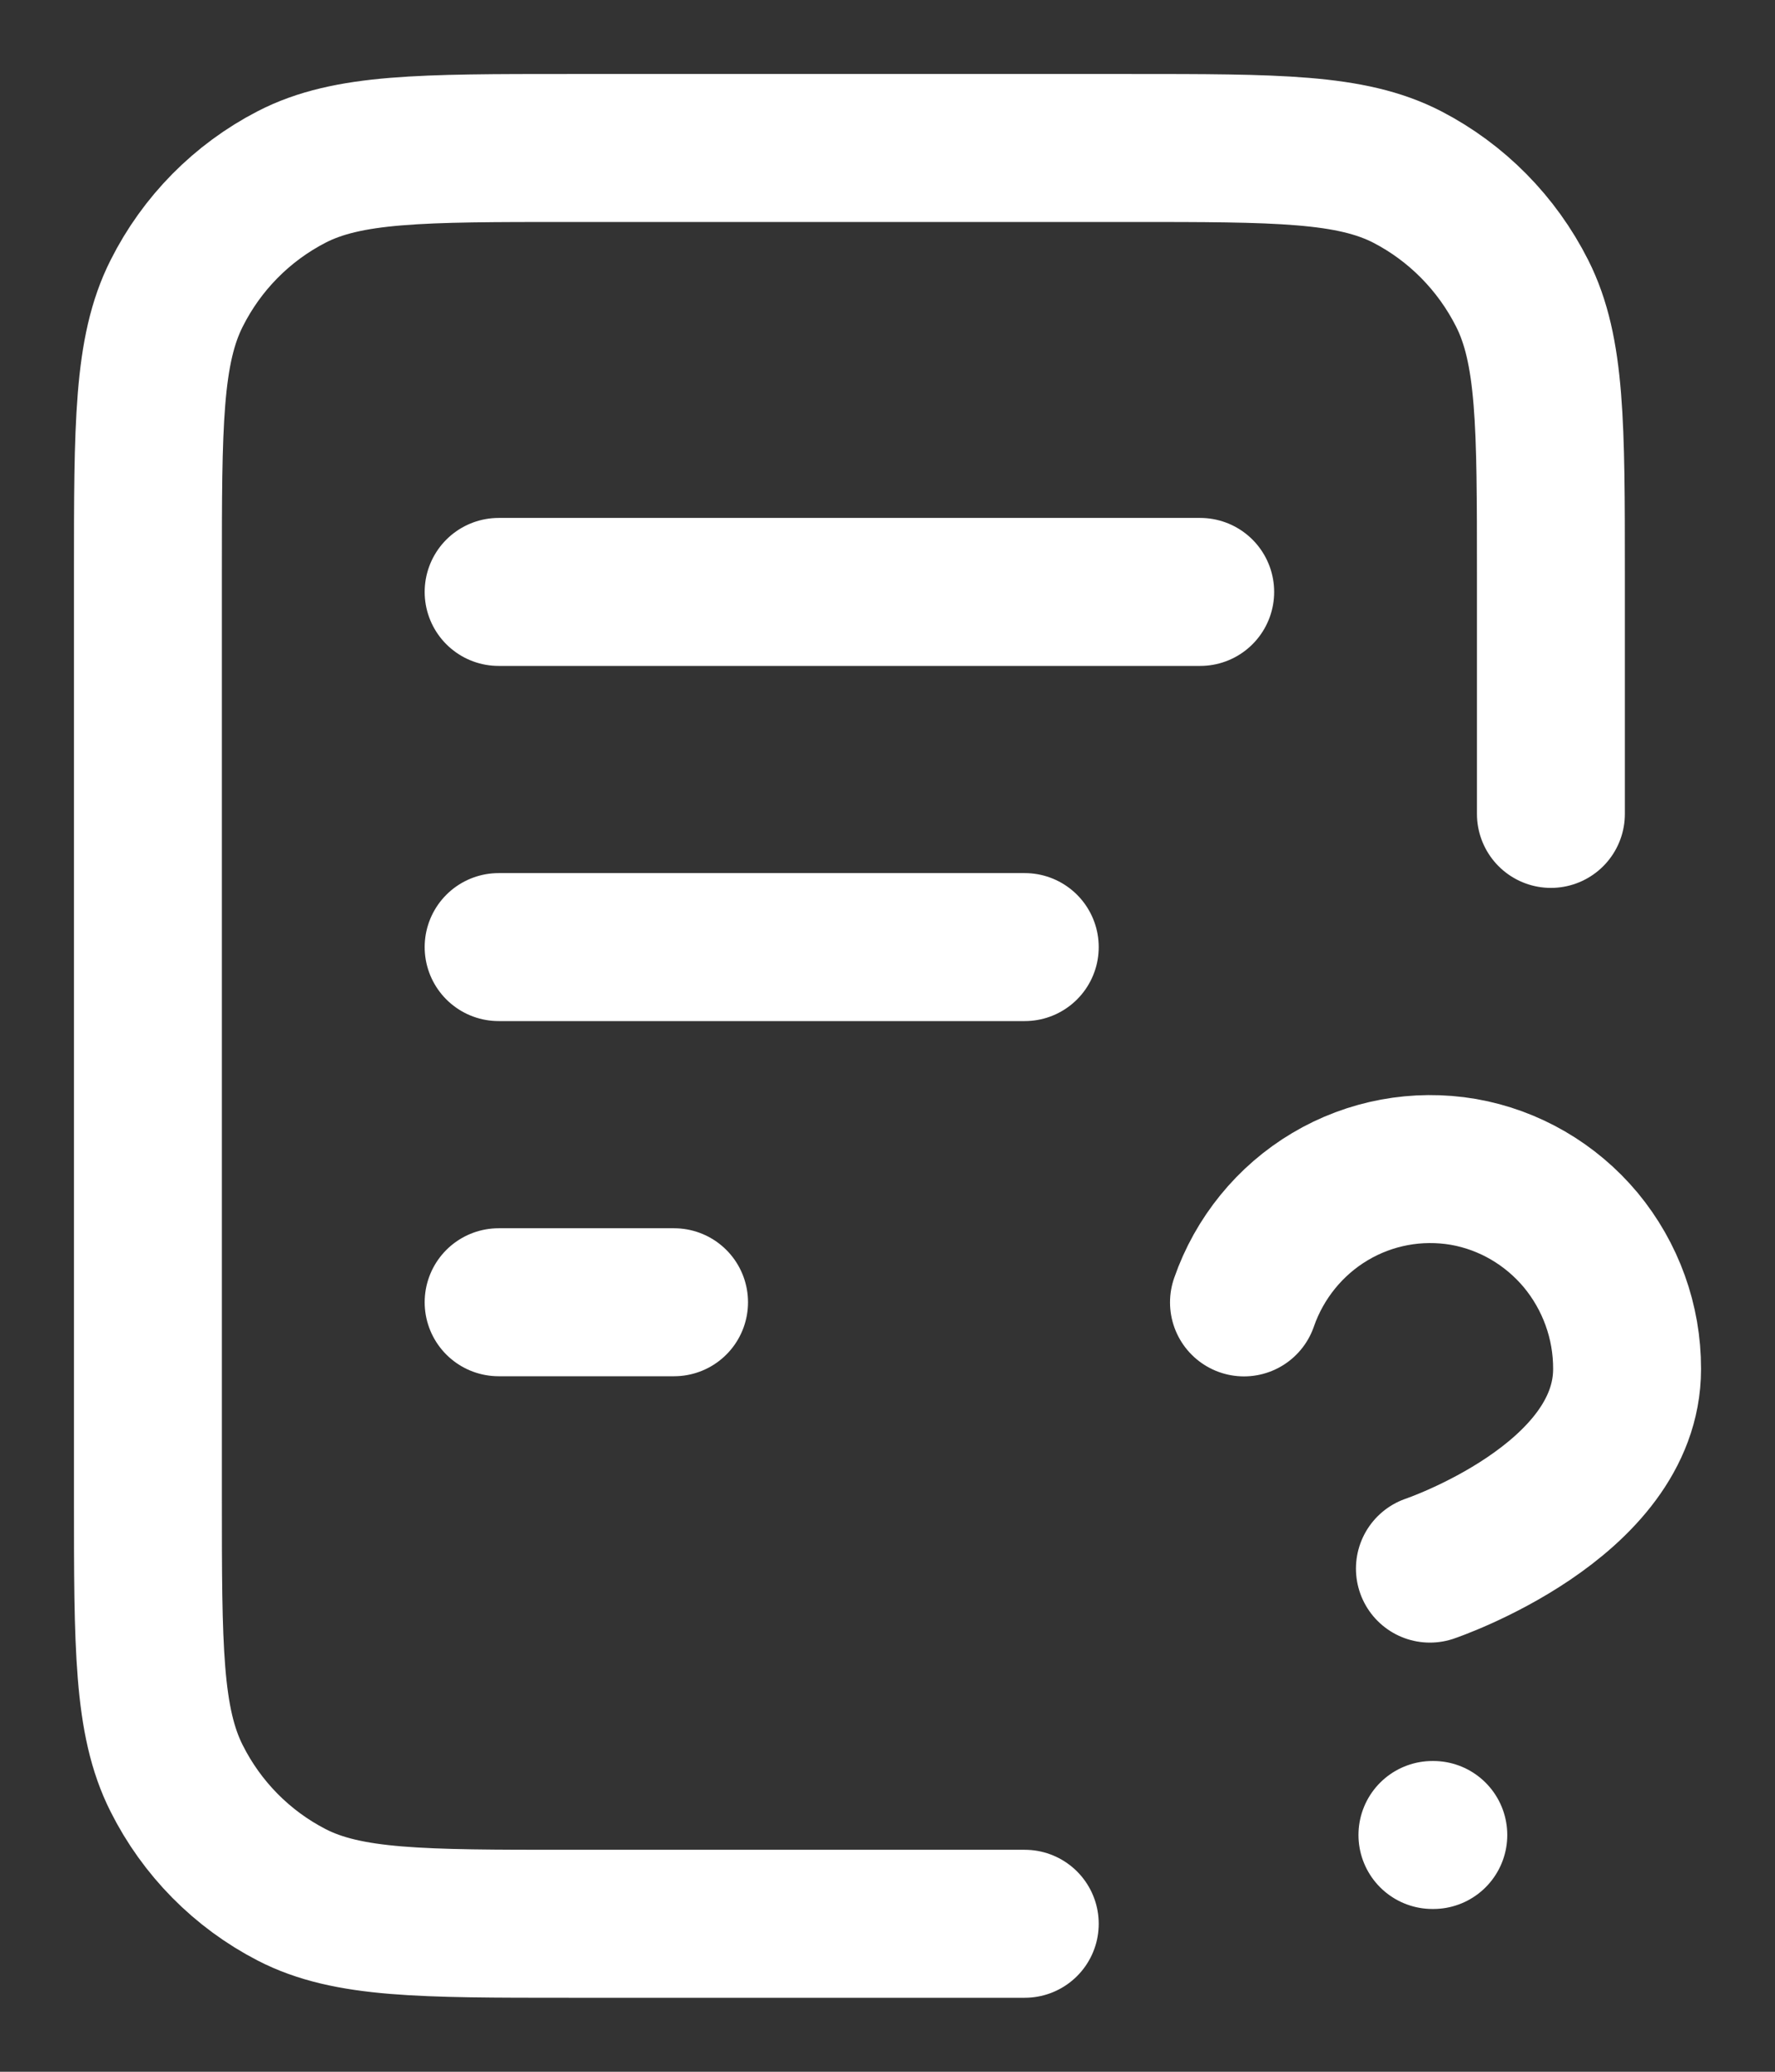 <?xml version="1.0" encoding="UTF-8"?> <svg xmlns="http://www.w3.org/2000/svg" width="12" height="14" viewBox="0 0 12 14" fill="none"><rect x="0" y="0" width="12" height="14" fill="#333333" stroke="none"/><path d="M10.485 5.5V3.88C10.485 2.872 10.485 2.368 10.291 1.983C10.12 1.644 9.848 1.369 9.514 1.196C9.133 1 8.635 1 7.639 1H3.845C2.849 1 2.351 1 1.971 1.196C1.636 1.369 1.364 1.644 1.194 1.983C1 2.368 1 2.872 1 3.88V10.12C1 11.128 1 11.632 1.194 12.017C1.364 12.356 1.636 12.631 1.971 12.804C2.351 13 2.849 13 3.845 13H6.928M6.928 6.4H3.371M4.557 8.8H3.371M8.114 4H3.371M8.41 8.801C8.514 8.501 8.721 8.247 8.992 8.086C9.263 7.925 9.582 7.866 9.893 7.919C10.203 7.973 10.484 8.137 10.687 8.38C10.889 8.624 11.001 8.932 11 9.251C11 10.15 9.667 10.6 9.667 10.6M9.684 12.4H9.69" stroke="white" stroke-linecap="round" stroke-linejoin="round"></path></svg> 